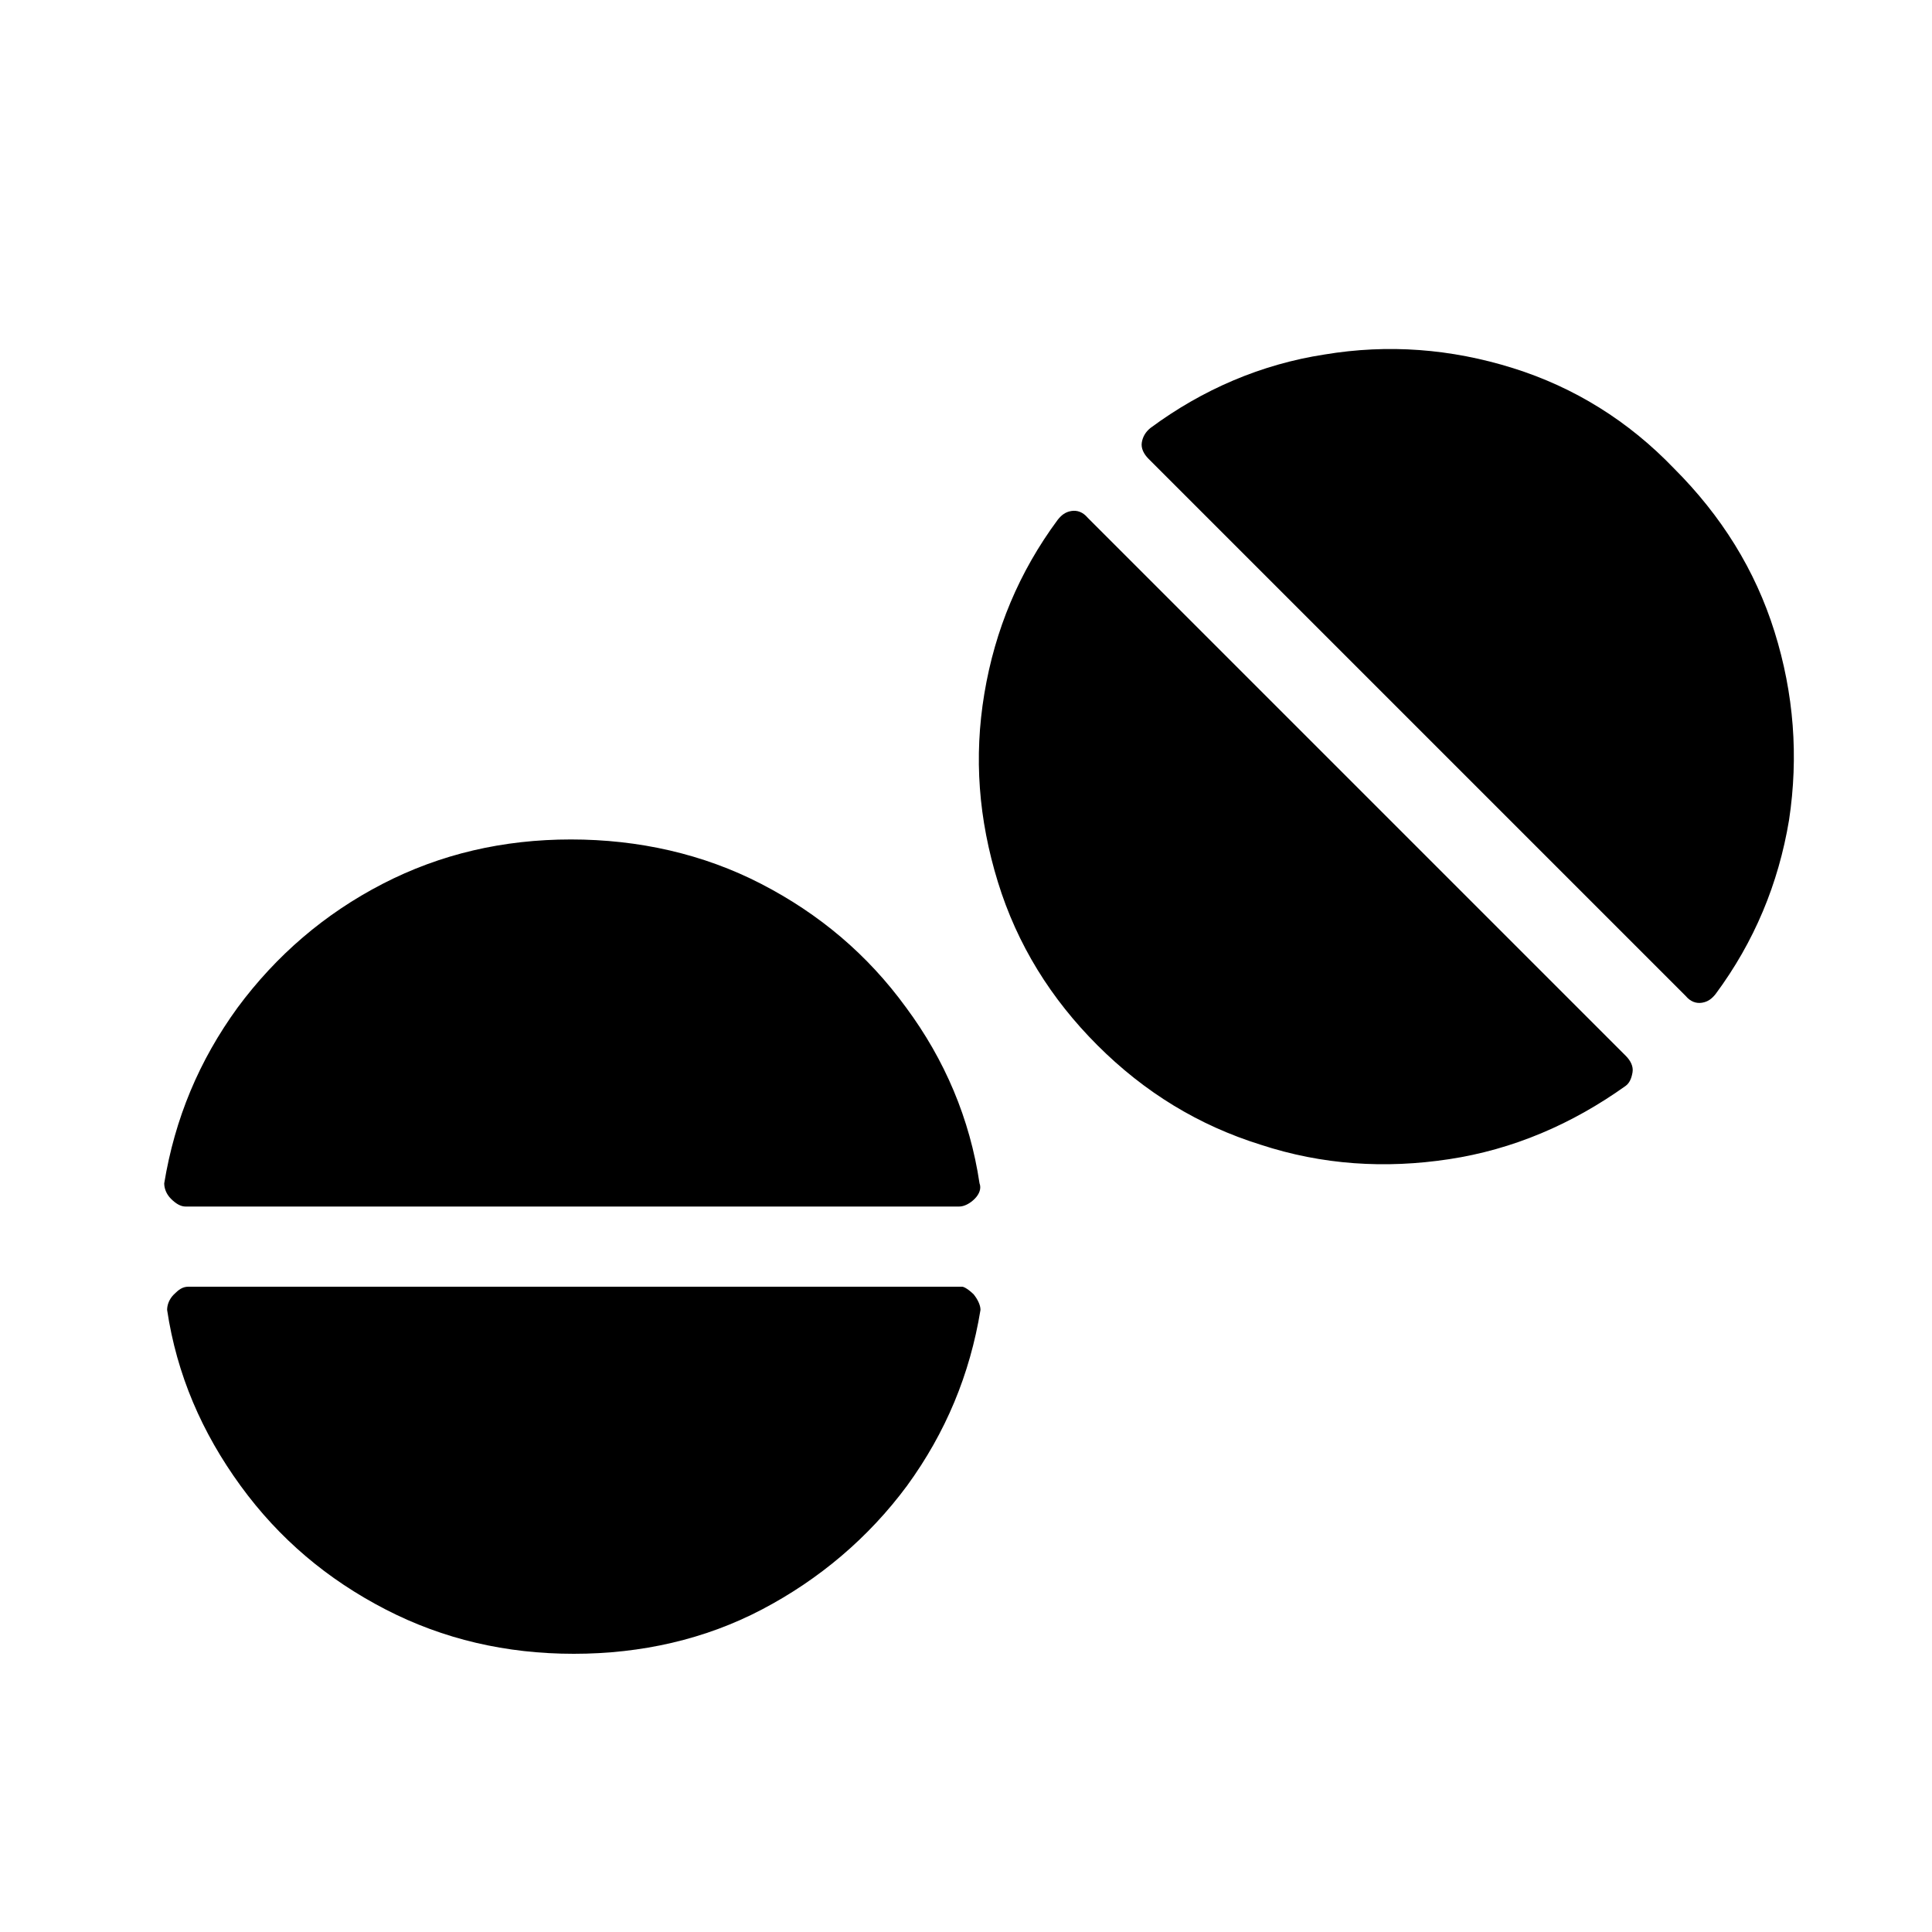 <?xml version="1.0" encoding="utf-8"?>
<!-- Generator: Adobe Illustrator 23.0.0, SVG Export Plug-In . SVG Version: 6.00 Build 0)  -->
<svg version="1.1" id="Ebene_1" xmlns="http://www.w3.org/2000/svg" xmlns:xlink="http://www.w3.org/1999/xlink" x="0px" y="0px"
	 viewBox="0 0 20 20" style="enable-background:new 0 0 20 20;" xml:space="preserve">
<g>
	<path d="M7.88,9.15c0.6,0.31,1.1,0.73,1.5,1.28c0.4,0.54,0.66,1.15,0.76,1.82c0.02,0.05,0,0.11-0.05,0.16s-0.11,0.08-0.16,0.08
		H1.92c-0.05,0-0.1-0.03-0.15-0.08s-0.07-0.11-0.07-0.16c0.11-0.67,0.36-1.27,0.76-1.82c0.4-0.54,0.9-0.97,1.5-1.28
		c0.6-0.31,1.25-0.46,1.95-0.46S7.28,8.84,7.88,9.15z M10.08,13.4c0.04,0.05,0.07,0.11,0.07,0.16c-0.11,0.67-0.36,1.27-0.76,1.82
		c-0.4,0.54-0.91,0.97-1.5,1.28s-1.25,0.46-1.95,0.46s-1.35-0.15-1.95-0.46c-0.6-0.31-1.1-0.73-1.5-1.28s-0.66-1.15-0.76-1.82
		c0-0.05,0.02-0.11,0.07-0.16s0.09-0.08,0.15-0.08h8.01C9.98,13.32,10.03,13.35,10.08,13.4z M16.83,10.93
		c0.05,0.05,0.08,0.11,0.07,0.17c-0.01,0.06-0.03,0.11-0.07,0.14c-0.56,0.4-1.17,0.66-1.83,0.76s-1.31,0.06-1.95-0.15
		c-0.64-0.2-1.2-0.54-1.69-1.03c-0.48-0.48-0.83-1.04-1.03-1.69s-0.25-1.29-0.14-1.95s0.36-1.26,0.76-1.8
		c0.04-0.05,0.08-0.08,0.14-0.09c0.06-0.01,0.12,0.01,0.17,0.07L16.83,10.93z M18.37,6.54c0.2,0.64,0.25,1.29,0.15,1.95
		c-0.11,0.66-0.36,1.26-0.76,1.8c-0.04,0.05-0.08,0.08-0.14,0.09c-0.06,0.01-0.12-0.01-0.17-0.07l-5.56-5.56
		c-0.05-0.05-0.08-0.11-0.07-0.17s0.04-0.11,0.09-0.15c0.54-0.4,1.15-0.66,1.8-0.76c0.66-0.11,1.31-0.06,1.95,0.14
		c0.64,0.2,1.2,0.55,1.67,1.04C17.82,5.34,18.17,5.9,18.37,6.54z"/>
</g>
</svg>

